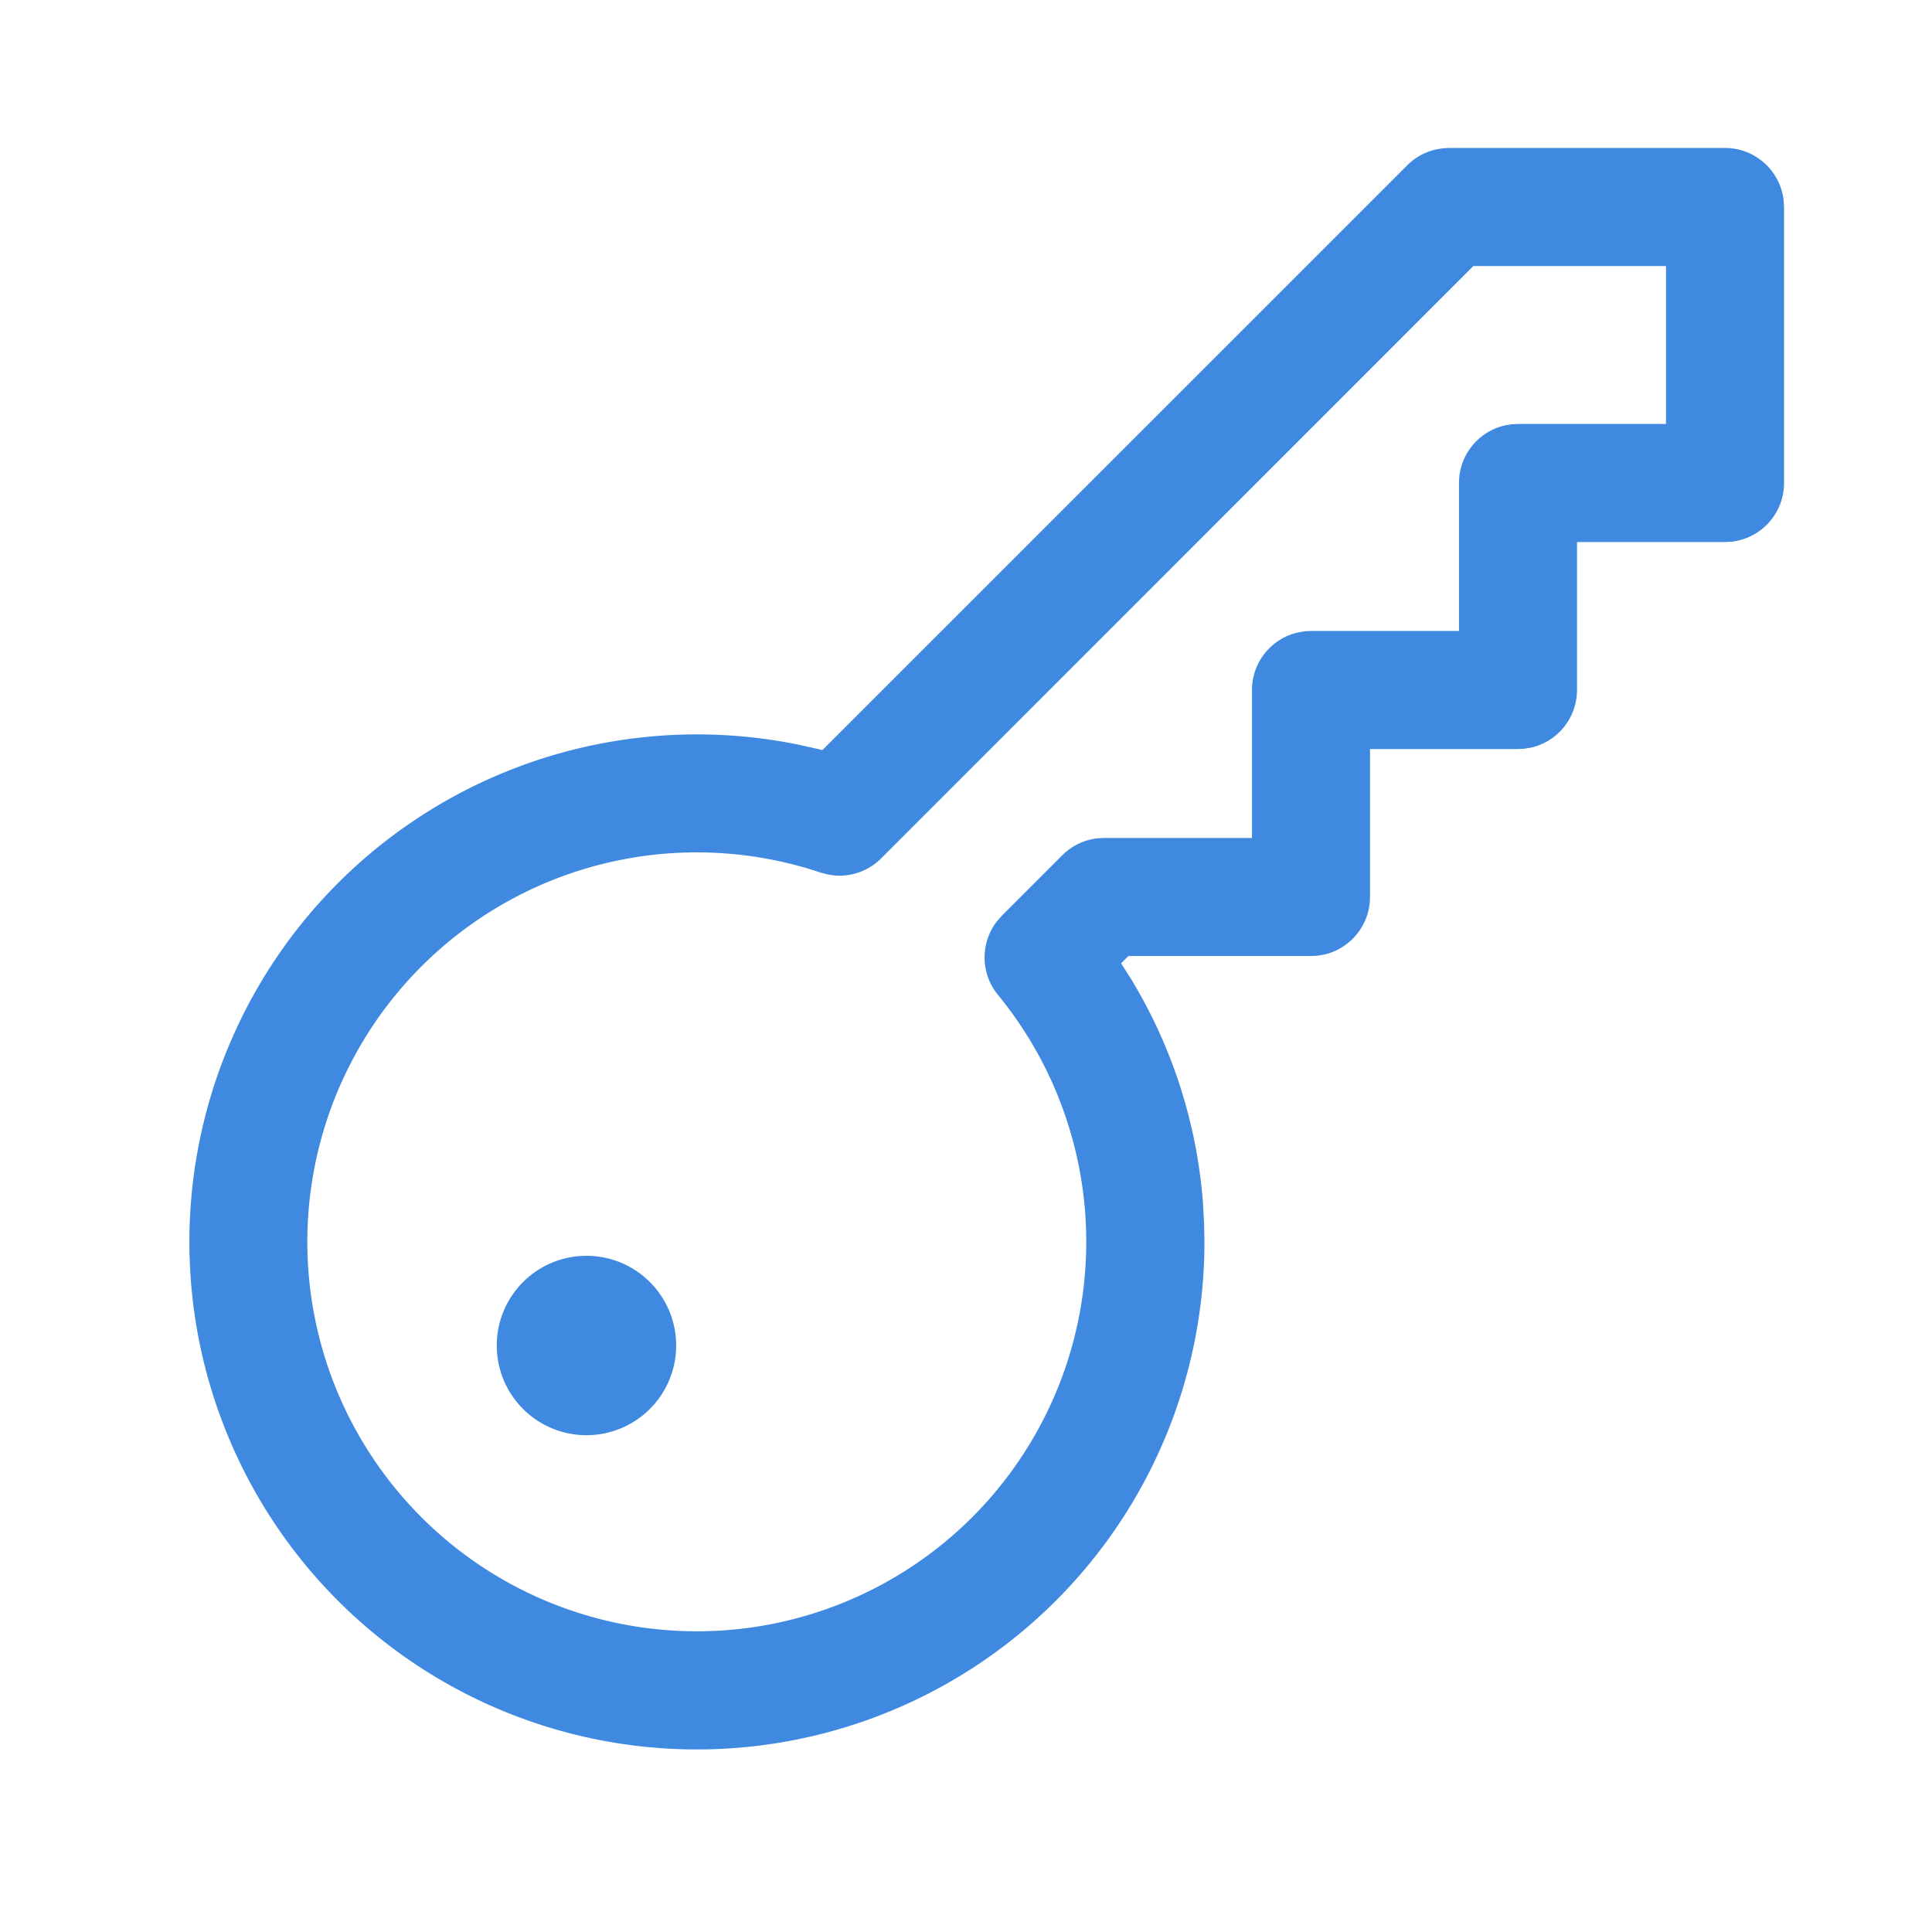 <svg width="36" height="36" xmlns="http://www.w3.org/2000/svg"><g fill="none" fill-rule="evenodd"><path d="M0 0H36V36H0z"/><path d="M32.143 2.757a1.1 1.1 0 0 1 1.093.98l.007.12V9a1.1 1.1 0 0 1-.98 1.094l-.12.006h-2.758v2.757a1.1 1.1 0 0 1-.863 1.075l-.116.019-.12.006h-2.758v2.757a1.1 1.1 0 0 1-.863 1.075l-.117.019-.12.006h-3.402l-.136.136.194.306a9.408 9.408 0 0 1 1.332 4.164l.02.374.007.349a9.457 9.457 0 1 1-7.553-9.265l.371.083.062.017 10.9-10.899a1.1 1.1 0 0 1 .507-.288l.146-.027.124-.007h5.143zm-1.1 2.2h-3.589L16.42 15.994a1.1 1.1 0 0 1-.86.32l-.134-.019-.133-.035a7.257 7.257 0 1 0 3.303 2.279 1.1 1.1 0 0 1-.013-1.38l.086-.097 1.126-1.126a1.1 1.1 0 0 1 .653-.315l.124-.007h2.757v-2.757c0-.526.37-.966.865-1.074l.116-.02.12-.006h2.756V9c0-.527.37-.967.865-1.075l.116-.019.12-.006h2.756V4.956zM10.928 23.4a1.671 1.671 0 1 1 0 3.343 1.671 1.671 0 0 1 0-3.343z" fill="#3f8ae0" fill-rule="nonzero"/></g></svg>
